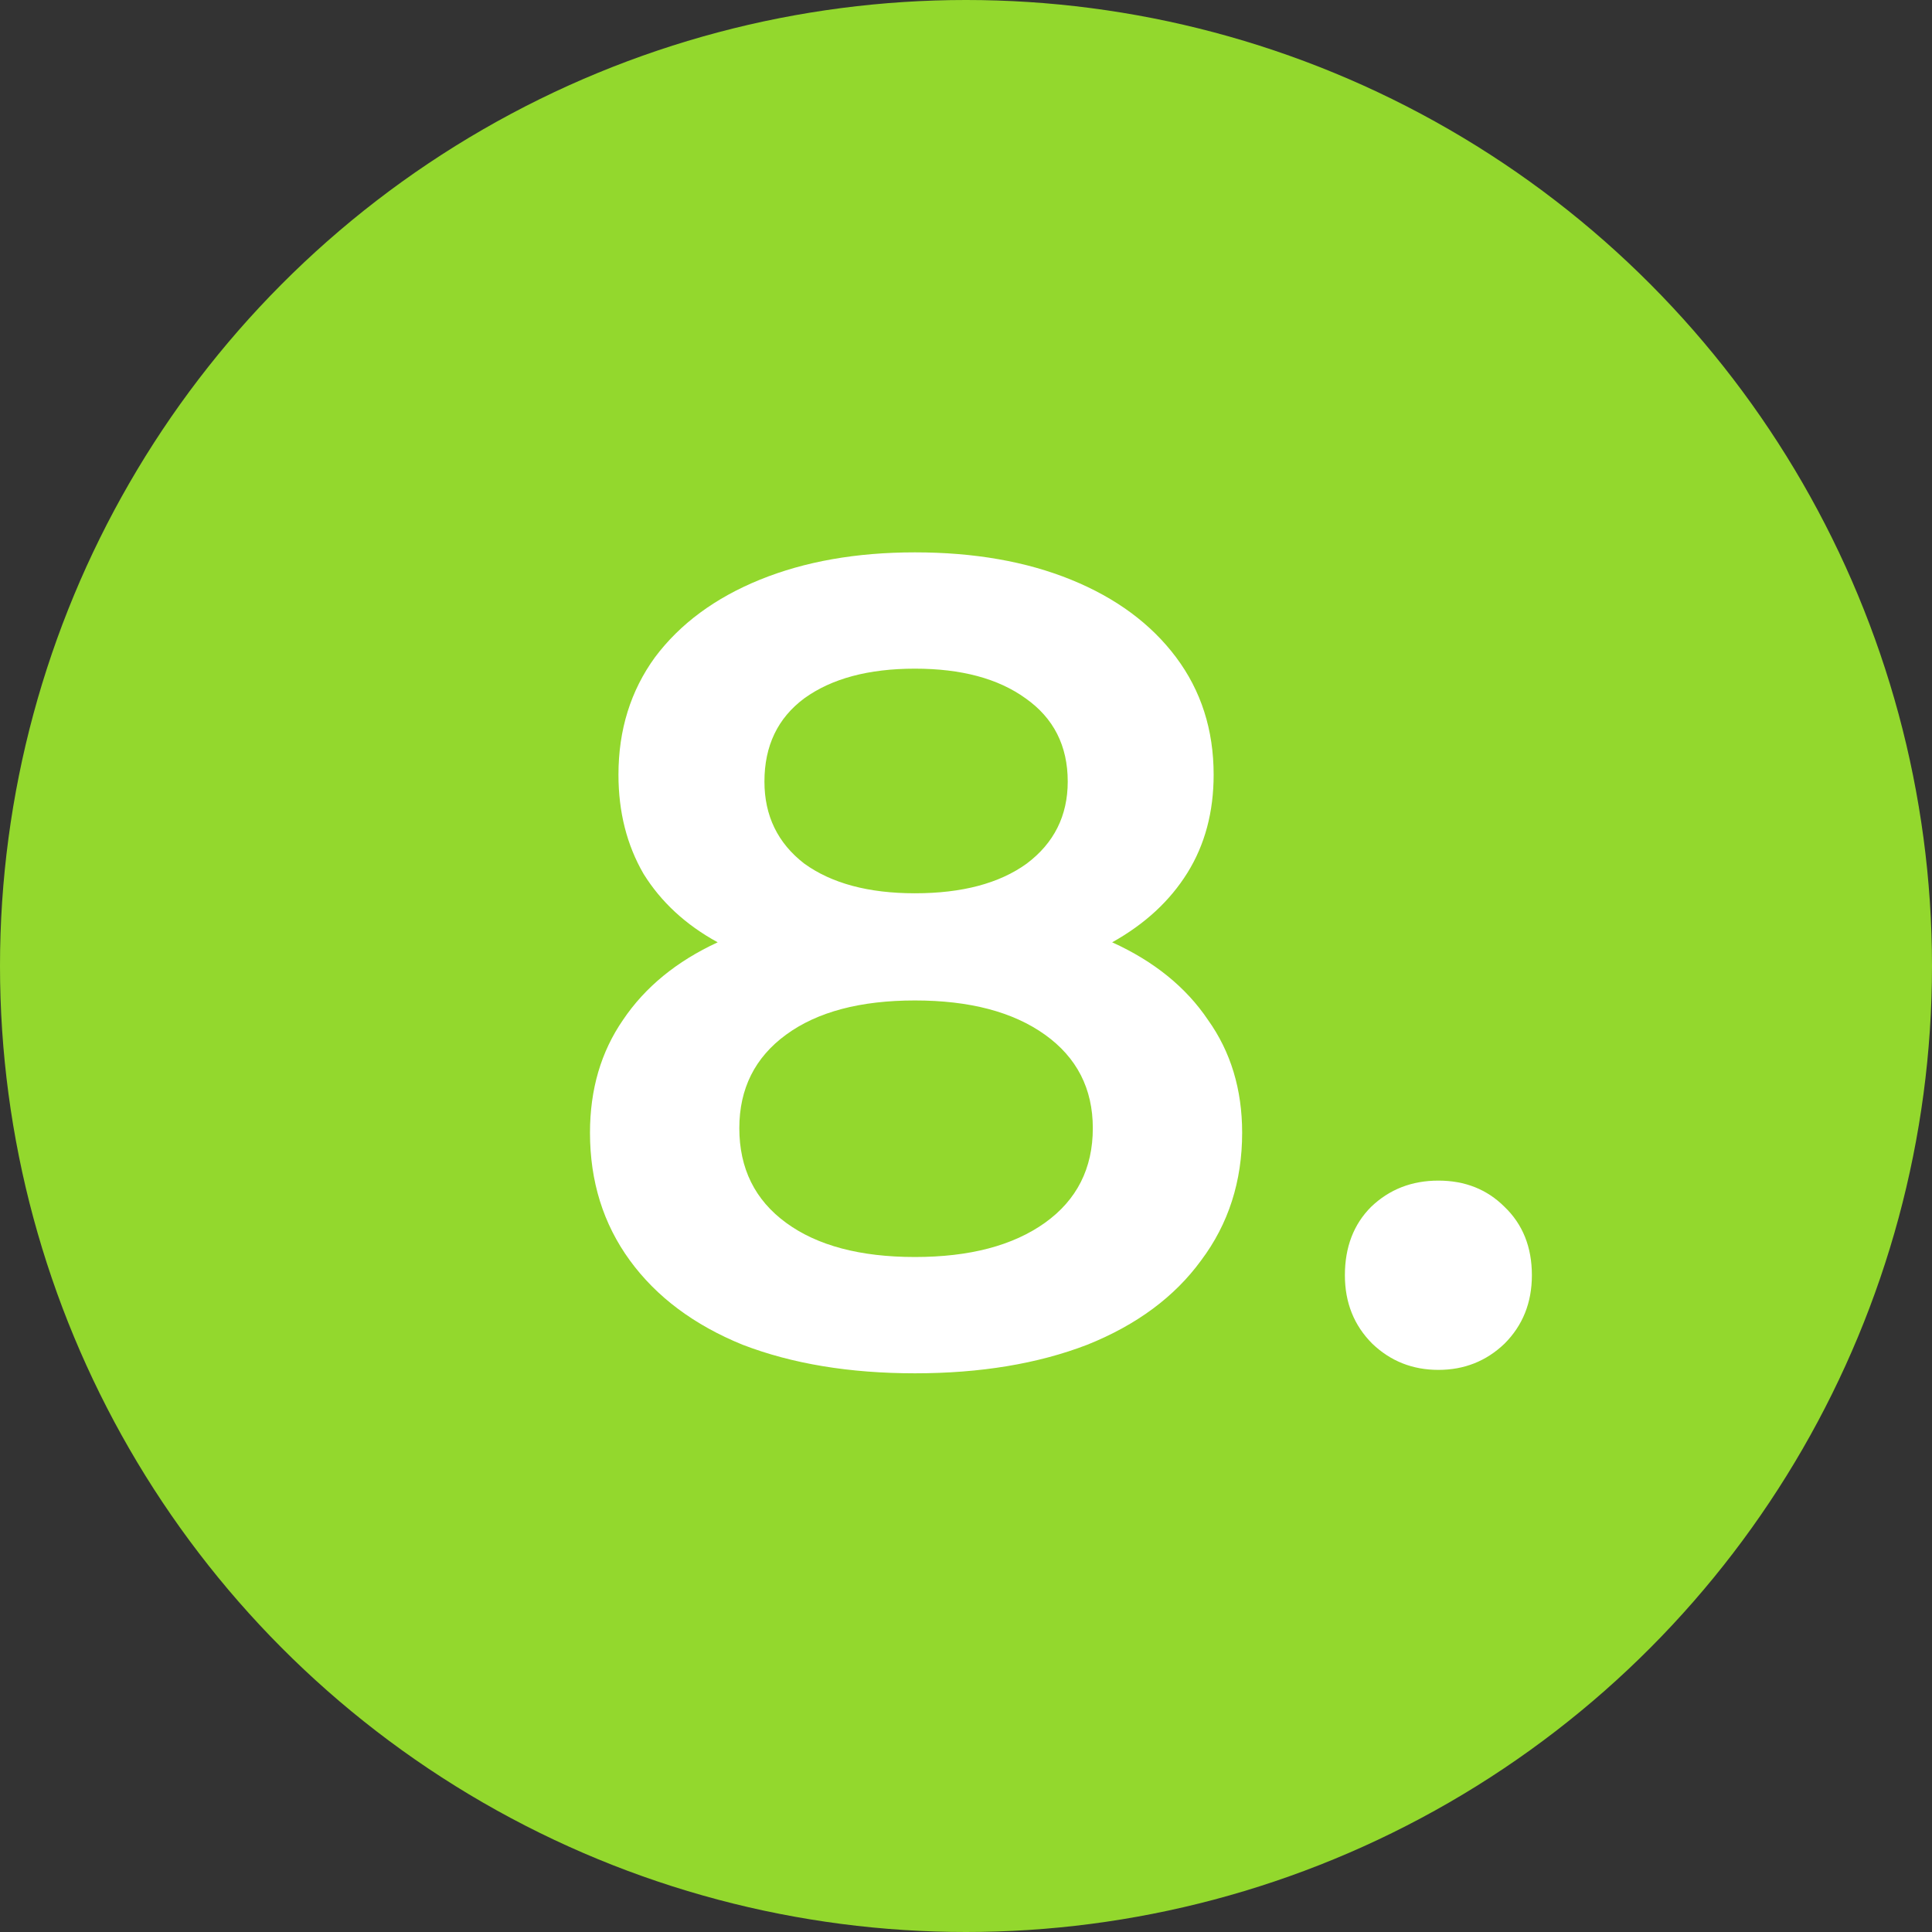 <?xml version="1.0" encoding="UTF-8"?> <svg xmlns="http://www.w3.org/2000/svg" width="61" height="61" viewBox="0 0 61 61" fill="none"><rect x="0" y="0" width="61" height="61" fill="#333333" stroke="none"/> <circle cx="30.5" cy="30.5" r="30.5" fill="#93D82D"></circle> <path d="M35.115 29.752C36.435 30.352 37.444 31.168 38.139 32.2C38.859 33.208 39.219 34.396 39.219 35.764C39.219 37.3 38.788 38.644 37.923 39.796C37.084 40.948 35.883 41.836 34.324 42.46C32.764 43.06 30.951 43.36 28.887 43.36C26.823 43.36 25.012 43.06 23.451 42.46C21.916 41.836 20.727 40.948 19.887 39.796C19.047 38.644 18.628 37.3 18.628 35.764C18.628 34.396 18.976 33.208 19.672 32.2C20.367 31.168 21.363 30.352 22.66 29.752C21.651 29.2 20.872 28.48 20.32 27.592C19.791 26.68 19.527 25.636 19.527 24.46C19.527 23.044 19.912 21.808 20.68 20.752C21.471 19.696 22.576 18.88 23.991 18.304C25.407 17.728 27.04 17.44 28.887 17.44C30.759 17.44 32.404 17.728 33.819 18.304C35.236 18.88 36.34 19.696 37.132 20.752C37.923 21.808 38.319 23.044 38.319 24.46C38.319 25.636 38.044 26.668 37.492 27.556C36.94 28.444 36.148 29.176 35.115 29.752ZM28.887 21.112C27.424 21.112 26.259 21.424 25.395 22.048C24.555 22.672 24.136 23.548 24.136 24.676C24.136 25.756 24.555 26.62 25.395 27.268C26.259 27.892 27.424 28.204 28.887 28.204C30.375 28.204 31.552 27.892 32.416 27.268C33.279 26.62 33.712 25.756 33.712 24.676C33.712 23.548 33.267 22.672 32.38 22.048C31.515 21.424 30.352 21.112 28.887 21.112ZM28.887 39.688C30.616 39.688 31.983 39.328 32.992 38.608C33.999 37.888 34.504 36.892 34.504 35.62C34.504 34.372 33.999 33.388 32.992 32.668C31.983 31.948 30.616 31.588 28.887 31.588C27.16 31.588 25.803 31.948 24.82 32.668C23.835 33.388 23.343 34.372 23.343 35.62C23.343 36.892 23.835 37.888 24.82 38.608C25.803 39.328 27.16 39.688 28.887 39.688ZM45.415 43.252C44.599 43.252 43.903 42.976 43.327 42.424C42.751 41.848 42.463 41.128 42.463 40.264C42.463 39.376 42.739 38.656 43.291 38.104C43.867 37.552 44.575 37.276 45.415 37.276C46.255 37.276 46.951 37.552 47.503 38.104C48.079 38.656 48.367 39.376 48.367 40.264C48.367 41.128 48.079 41.848 47.503 42.424C46.927 42.976 46.231 43.252 45.415 43.252Z" fill="white"></path> </svg> 
